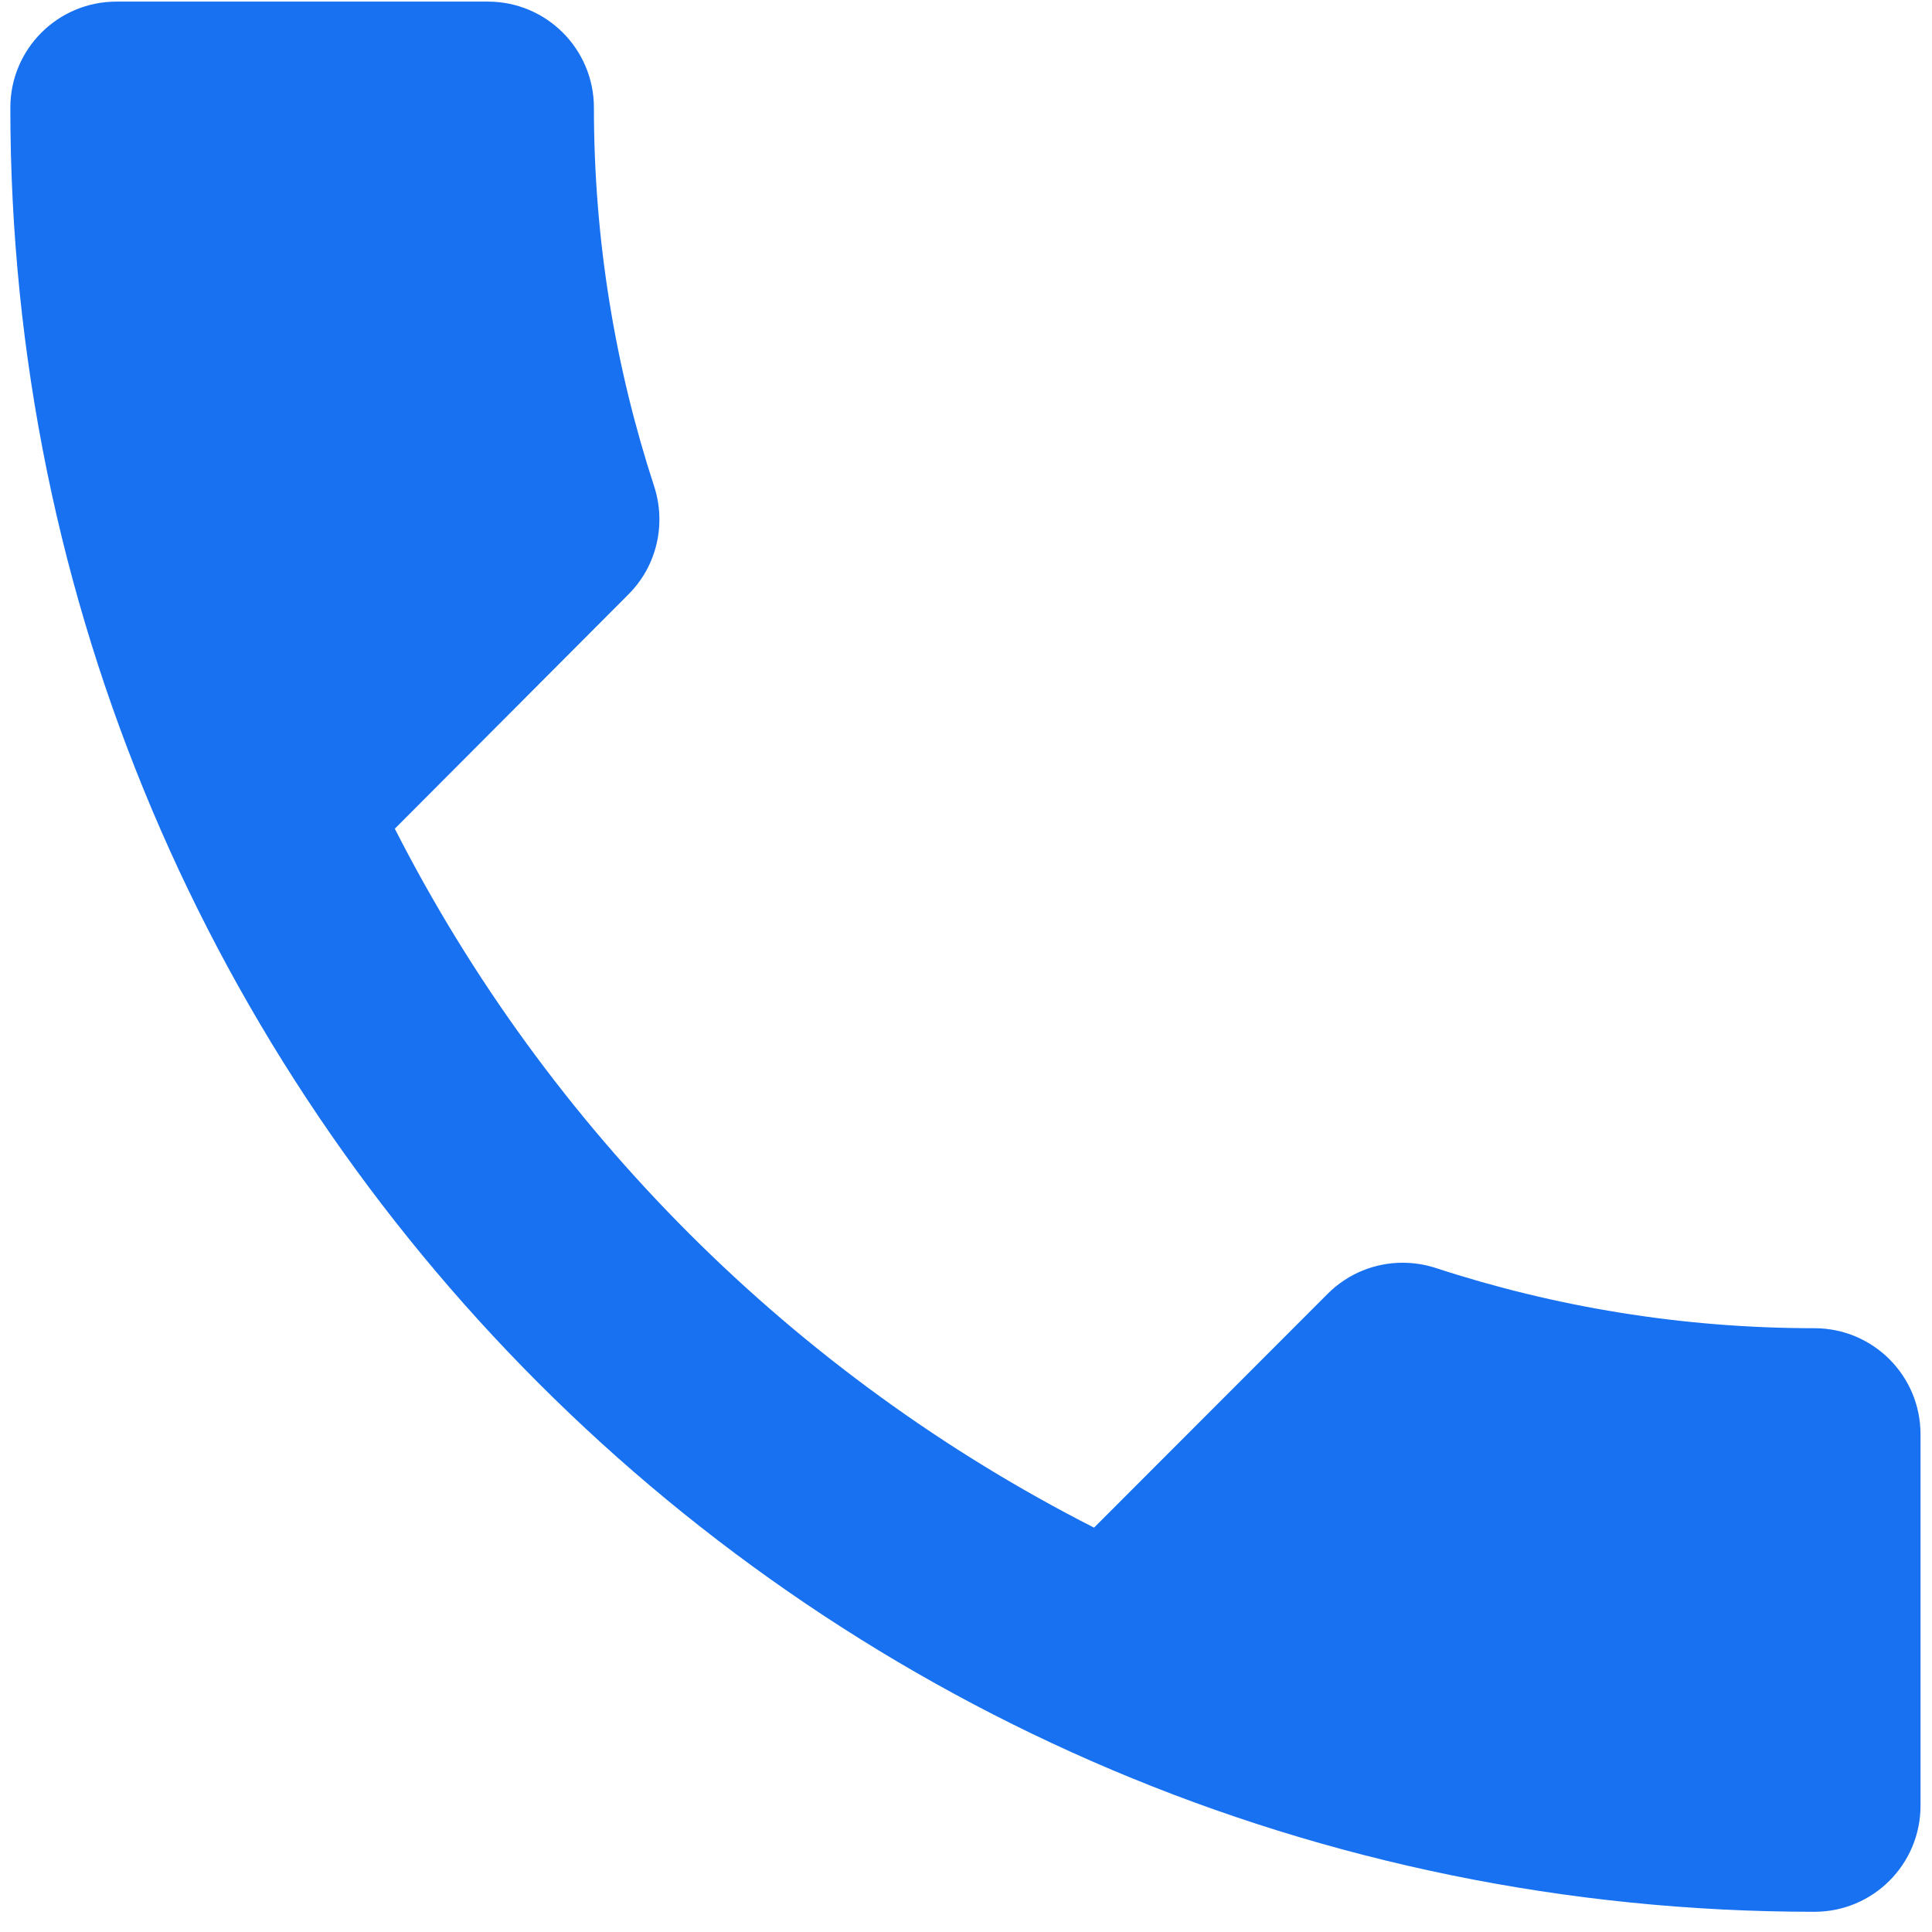 <?xml version="1.0" encoding="UTF-8"?> <svg xmlns="http://www.w3.org/2000/svg" width="54" height="54" viewBox="0 0 54 54" fill="none"> <path fill-rule="evenodd" clip-rule="evenodd" d="M3.255 0.045C1.615 0.045 0.289 1.371 0.289 3.011C0.289 30.857 22.867 53.435 50.713 53.435C52.353 53.435 53.679 52.109 53.679 50.469V40.088C53.679 38.45 52.353 37.124 50.713 37.124C47.011 37.124 43.452 36.528 40.118 35.437C39.822 35.342 39.51 35.294 39.202 35.294C38.445 35.294 37.686 35.585 37.108 36.163L30.579 42.698C22.179 38.426 15.312 31.56 11.035 23.163L17.561 16.617C18.377 15.804 18.617 14.632 18.288 13.606C17.196 10.269 16.6 6.71 16.6 3.011C16.6 1.371 15.274 0.045 13.637 0.045H3.255Z" fill="#1771F1"></path> </svg> 